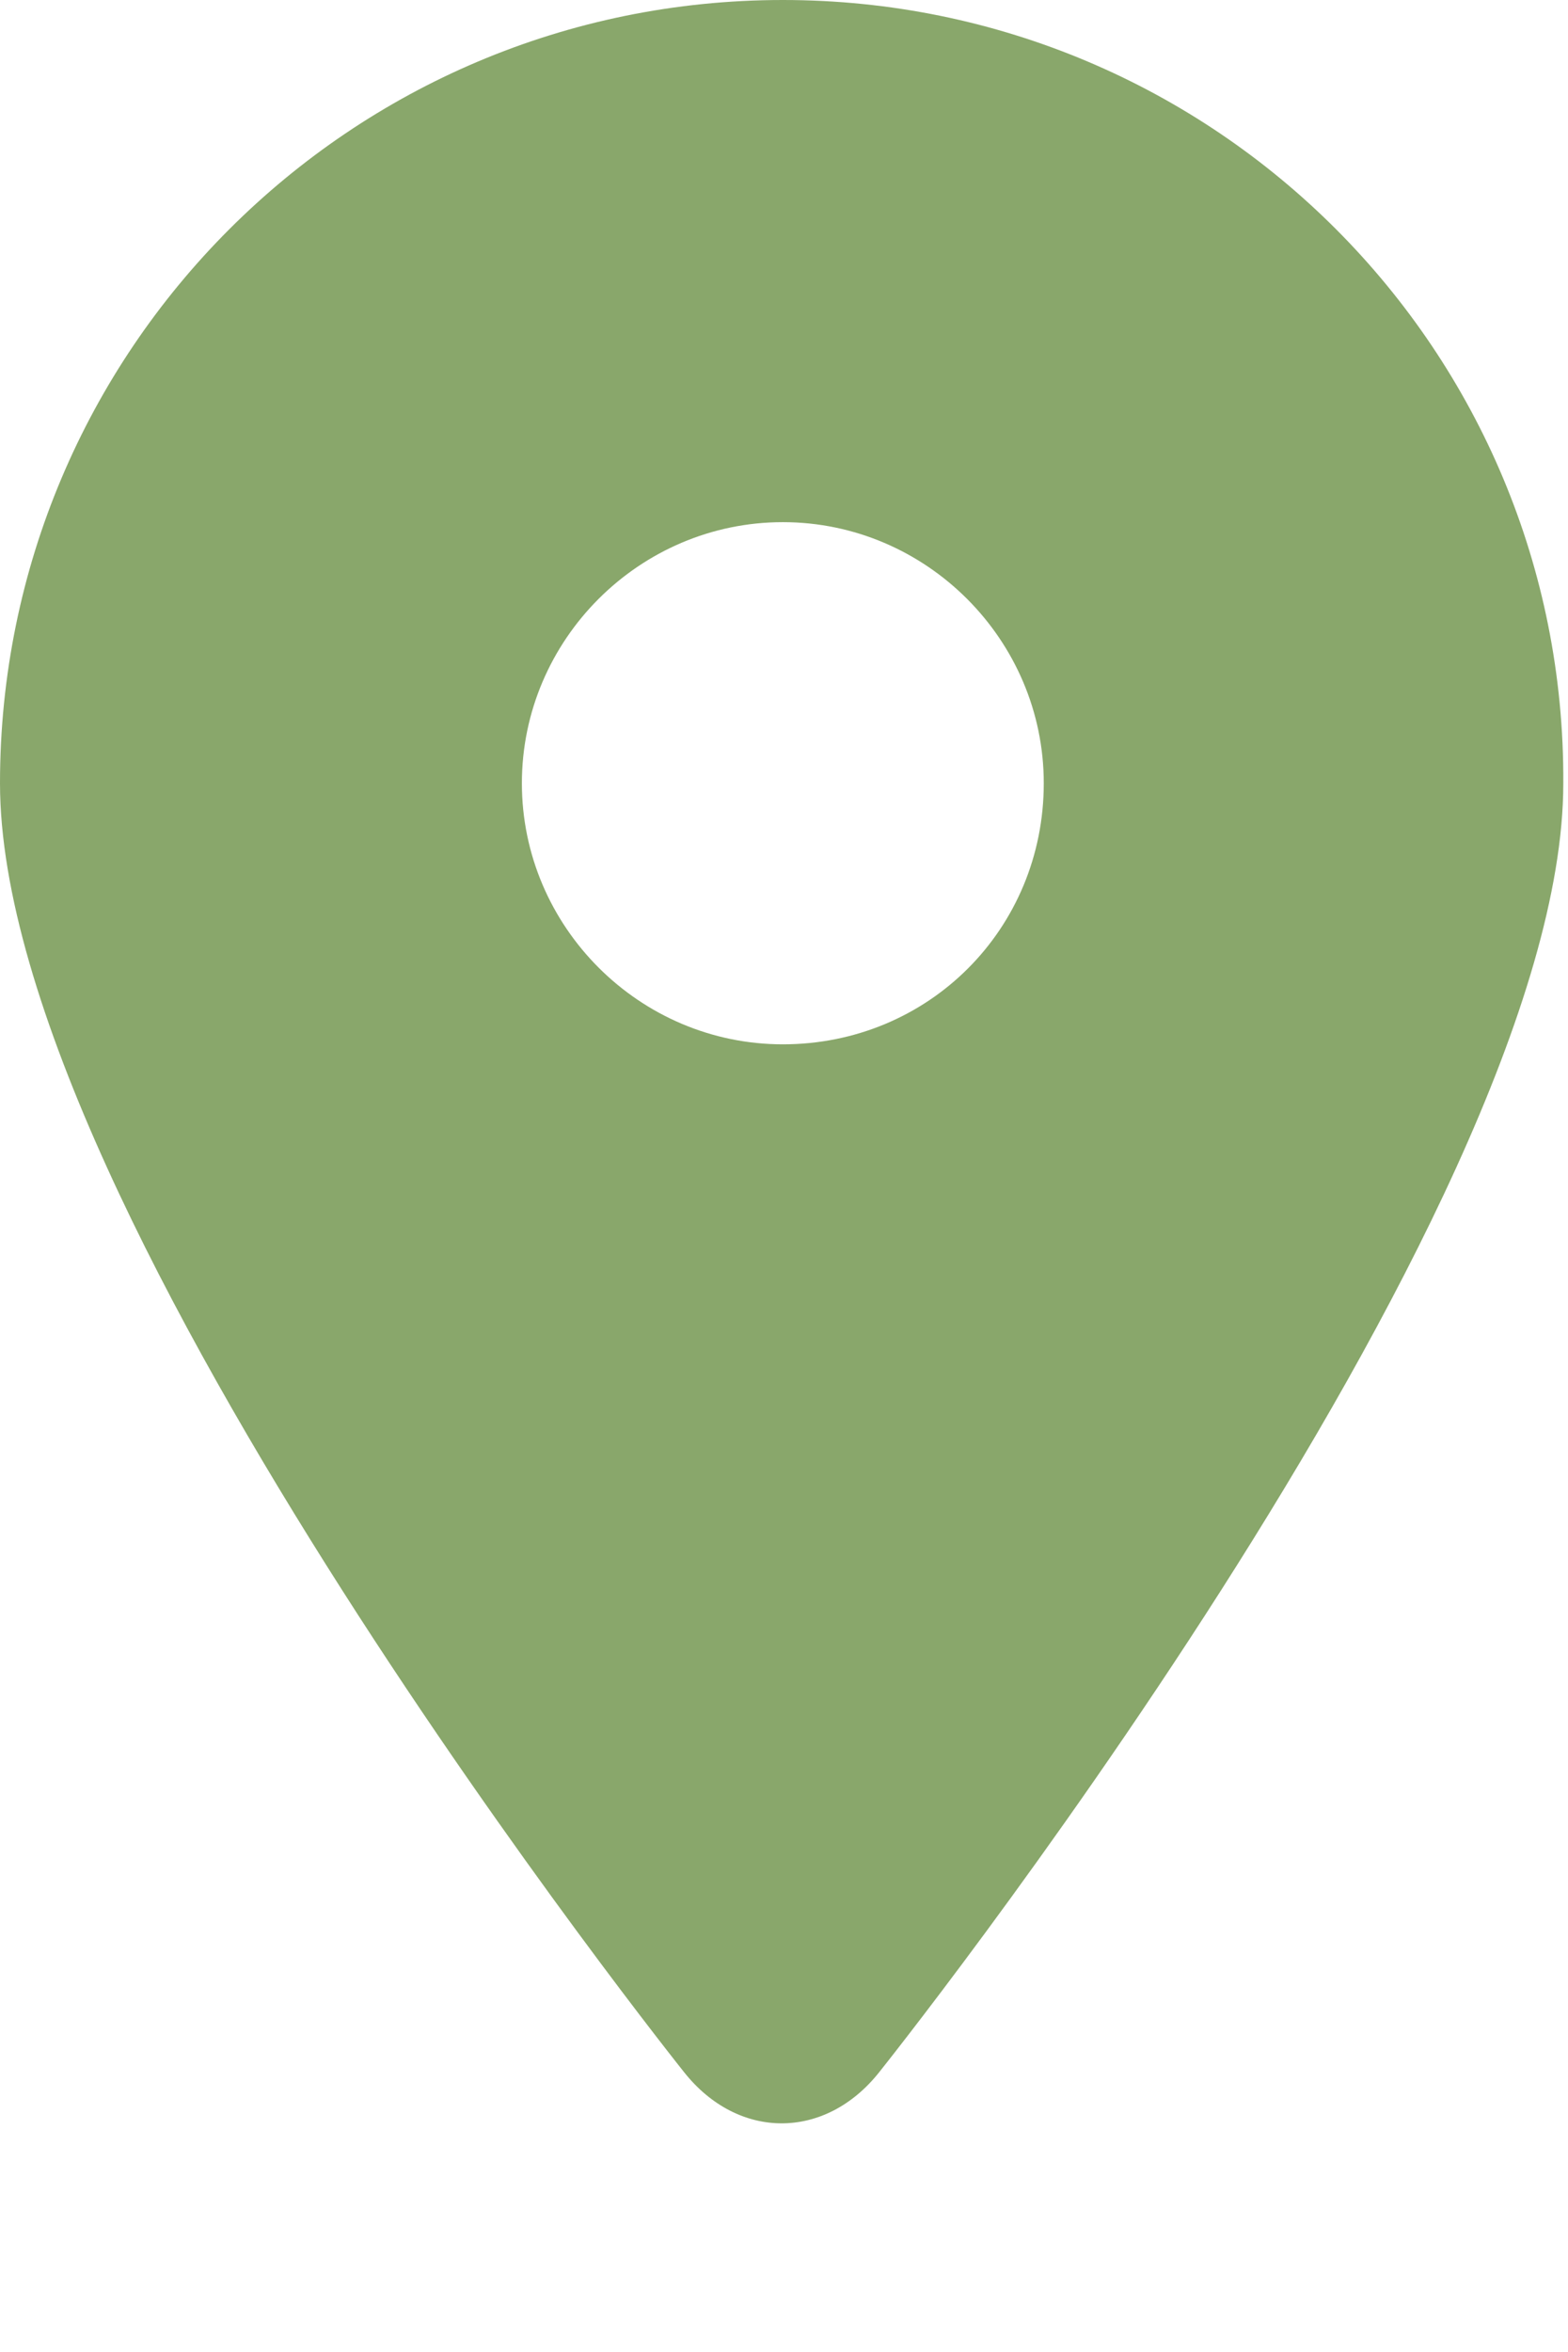 <?xml version="1.0" encoding="utf-8"?>
<!-- Generator: Adobe Illustrator 17.1.0, SVG Export Plug-In . SVG Version: 6.00 Build 0)  -->
<!DOCTYPE svg PUBLIC "-//W3C//DTD SVG 1.1//EN" "http://www.w3.org/Graphics/SVG/1.1/DTD/svg11.dtd">
<svg version="1.1" id="Layer_1" xmlns="http://www.w3.org/2000/svg" xmlns:xlink="http://www.w3.org/1999/xlink" x="0px" y="0px"
	 viewBox="0 0 66.7 100" enable-background="new 0 0 66.7 100" xml:space="preserve">
<g>
	<path fill="#89A76B" d="M33.3,0C14.9,0,0,14.9,0,33.3c0,18.4,29.1,54.8,29.1,54.8c2.3,2.9,6,2.9,8.3,0c0,0,29.1-36.4,29.1-54.8
		C66.6,14.9,51.7,0,33.3,0z M33.3,44.4c-6.1,0-11.1-5-11.1-11.1c0-6.1,5-11.1,11.1-11.1c6.1,0,11.1,5,11.1,11.1
		C44.4,39.5,39.5,44.4,33.3,44.4z"/>
</g>
</svg>
